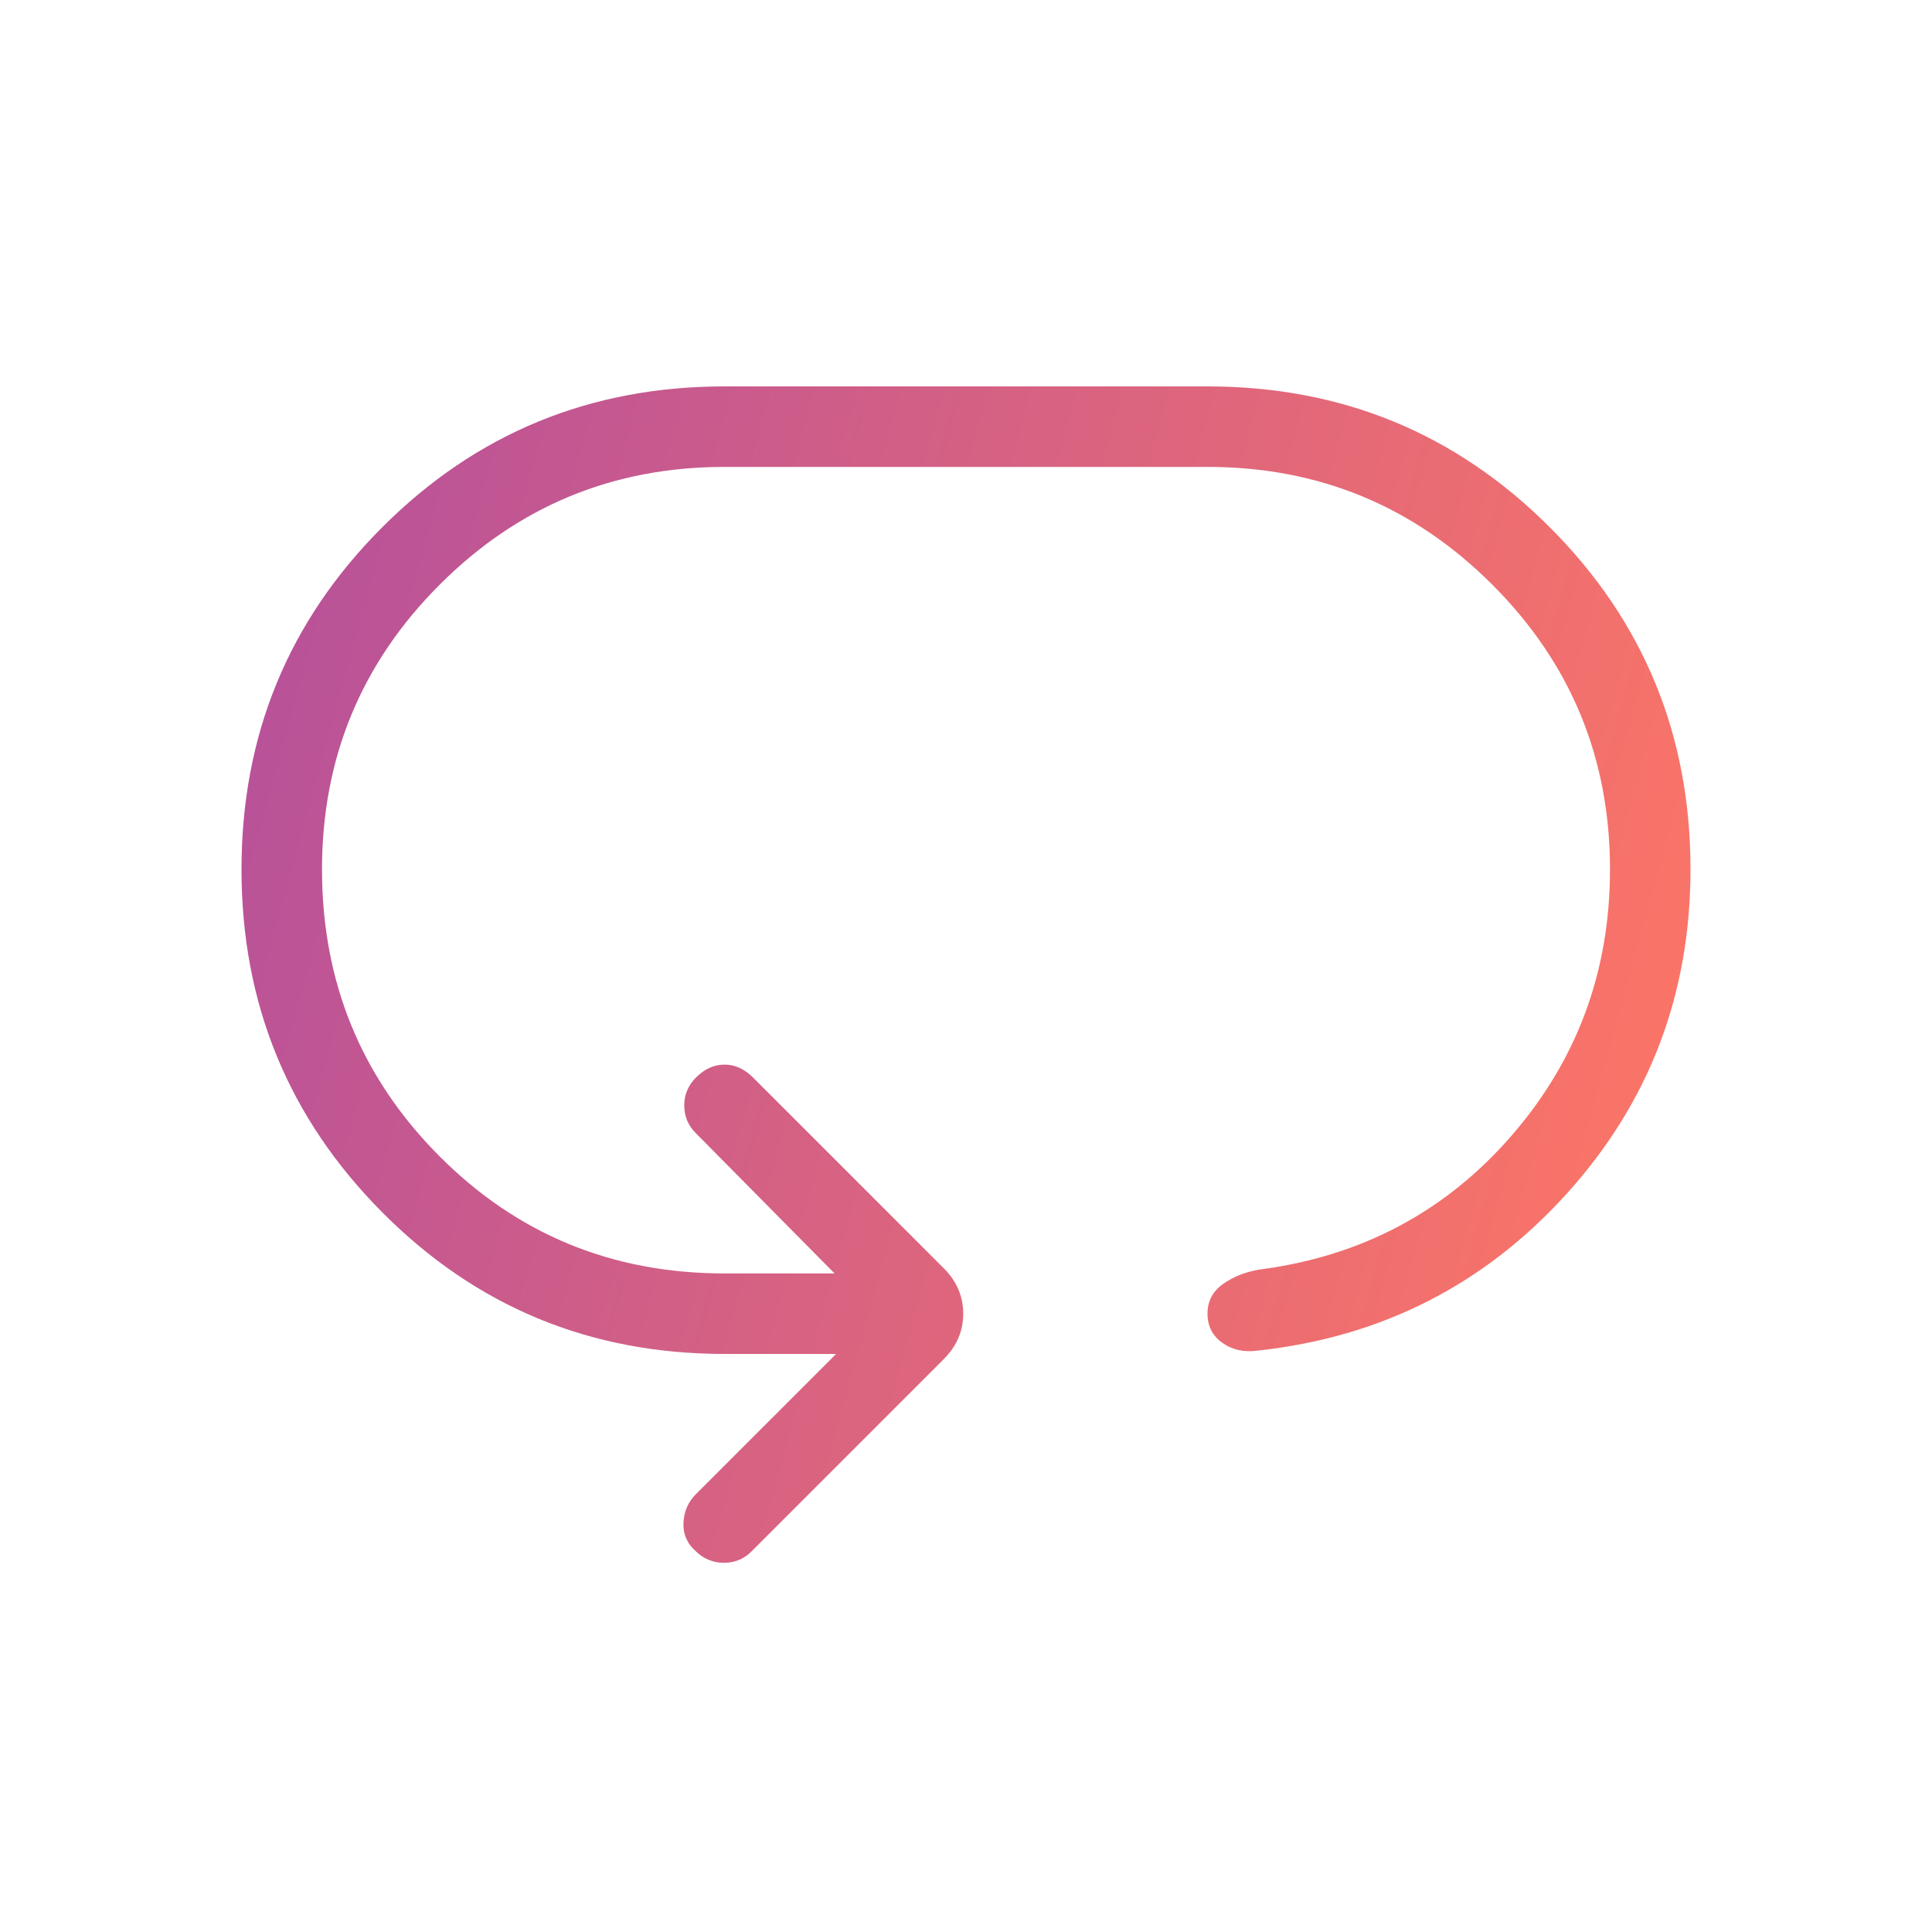 <svg width="100" height="100" viewBox="0 0 100 100" fill="none" xmlns="http://www.w3.org/2000/svg">
<mask id="mask0_2401_731" style="mask-type:alpha" maskUnits="userSpaceOnUse" x="0" y="0" width="100" height="100">
<rect width="100" height="100" fill="#D9D9D9"/>
</mask>
<g mask="url(#mask0_2401_731)">
<path d="M12.5 45C12.5 38.05 14.929 32.146 19.788 27.288C24.646 22.429 30.55 20 37.5 20H62.5C69.45 20 75.354 22.429 80.213 27.288C85.071 32.146 87.5 38.05 87.5 45C87.5 51.458 85.369 57.049 81.106 61.771C76.843 66.493 71.517 69.204 65.128 69.904C64.412 70.006 63.795 69.875 63.277 69.511C62.759 69.148 62.5 68.643 62.5 67.997C62.5 67.35 62.768 66.838 63.305 66.458C63.842 66.079 64.468 65.831 65.184 65.713C70.457 65.029 74.8 62.728 78.213 58.81C81.627 54.892 83.333 50.288 83.333 45C83.333 39.236 81.302 34.323 77.24 30.26C73.177 26.198 68.264 24.167 62.5 24.167H37.5C31.736 24.167 26.823 26.198 22.76 30.26C18.698 34.323 16.667 39.236 16.667 45C16.667 50.817 18.685 55.757 22.721 59.82C26.756 63.882 31.683 65.913 37.5 65.913H43.197L36.002 58.638C35.612 58.248 35.417 57.774 35.417 57.216C35.417 56.657 35.62 56.175 36.026 55.769C36.469 55.326 36.96 55.104 37.5 55.104C38.04 55.104 38.531 55.326 38.974 55.769L48.846 65.641C49.519 66.314 49.856 67.1 49.856 67.997C49.856 68.894 49.519 69.679 48.846 70.352L38.894 80.304C38.504 80.694 38.03 80.89 37.472 80.89C36.913 80.89 36.432 80.694 36.026 80.304C35.566 79.899 35.35 79.403 35.377 78.818C35.404 78.233 35.62 77.737 36.026 77.331L43.277 70.08H37.5C30.55 70.08 24.646 67.638 19.788 62.752C14.929 57.867 12.5 51.95 12.5 45Z" fill="url(#paint0_linear_2401_731)"/>
</g>
<defs>
<linearGradient id="paint0_linear_2401_731" x1="5.099" y1="20.277" x2="94.781" y2="44.982" gradientUnits="userSpaceOnUse">
<stop stop-color="#5F21DD"/>
<stop offset="0" stop-color="#AE4CA1"/>
<stop offset="1" stop-color="#FF7763"/>
</linearGradient>
</defs>
</svg>
